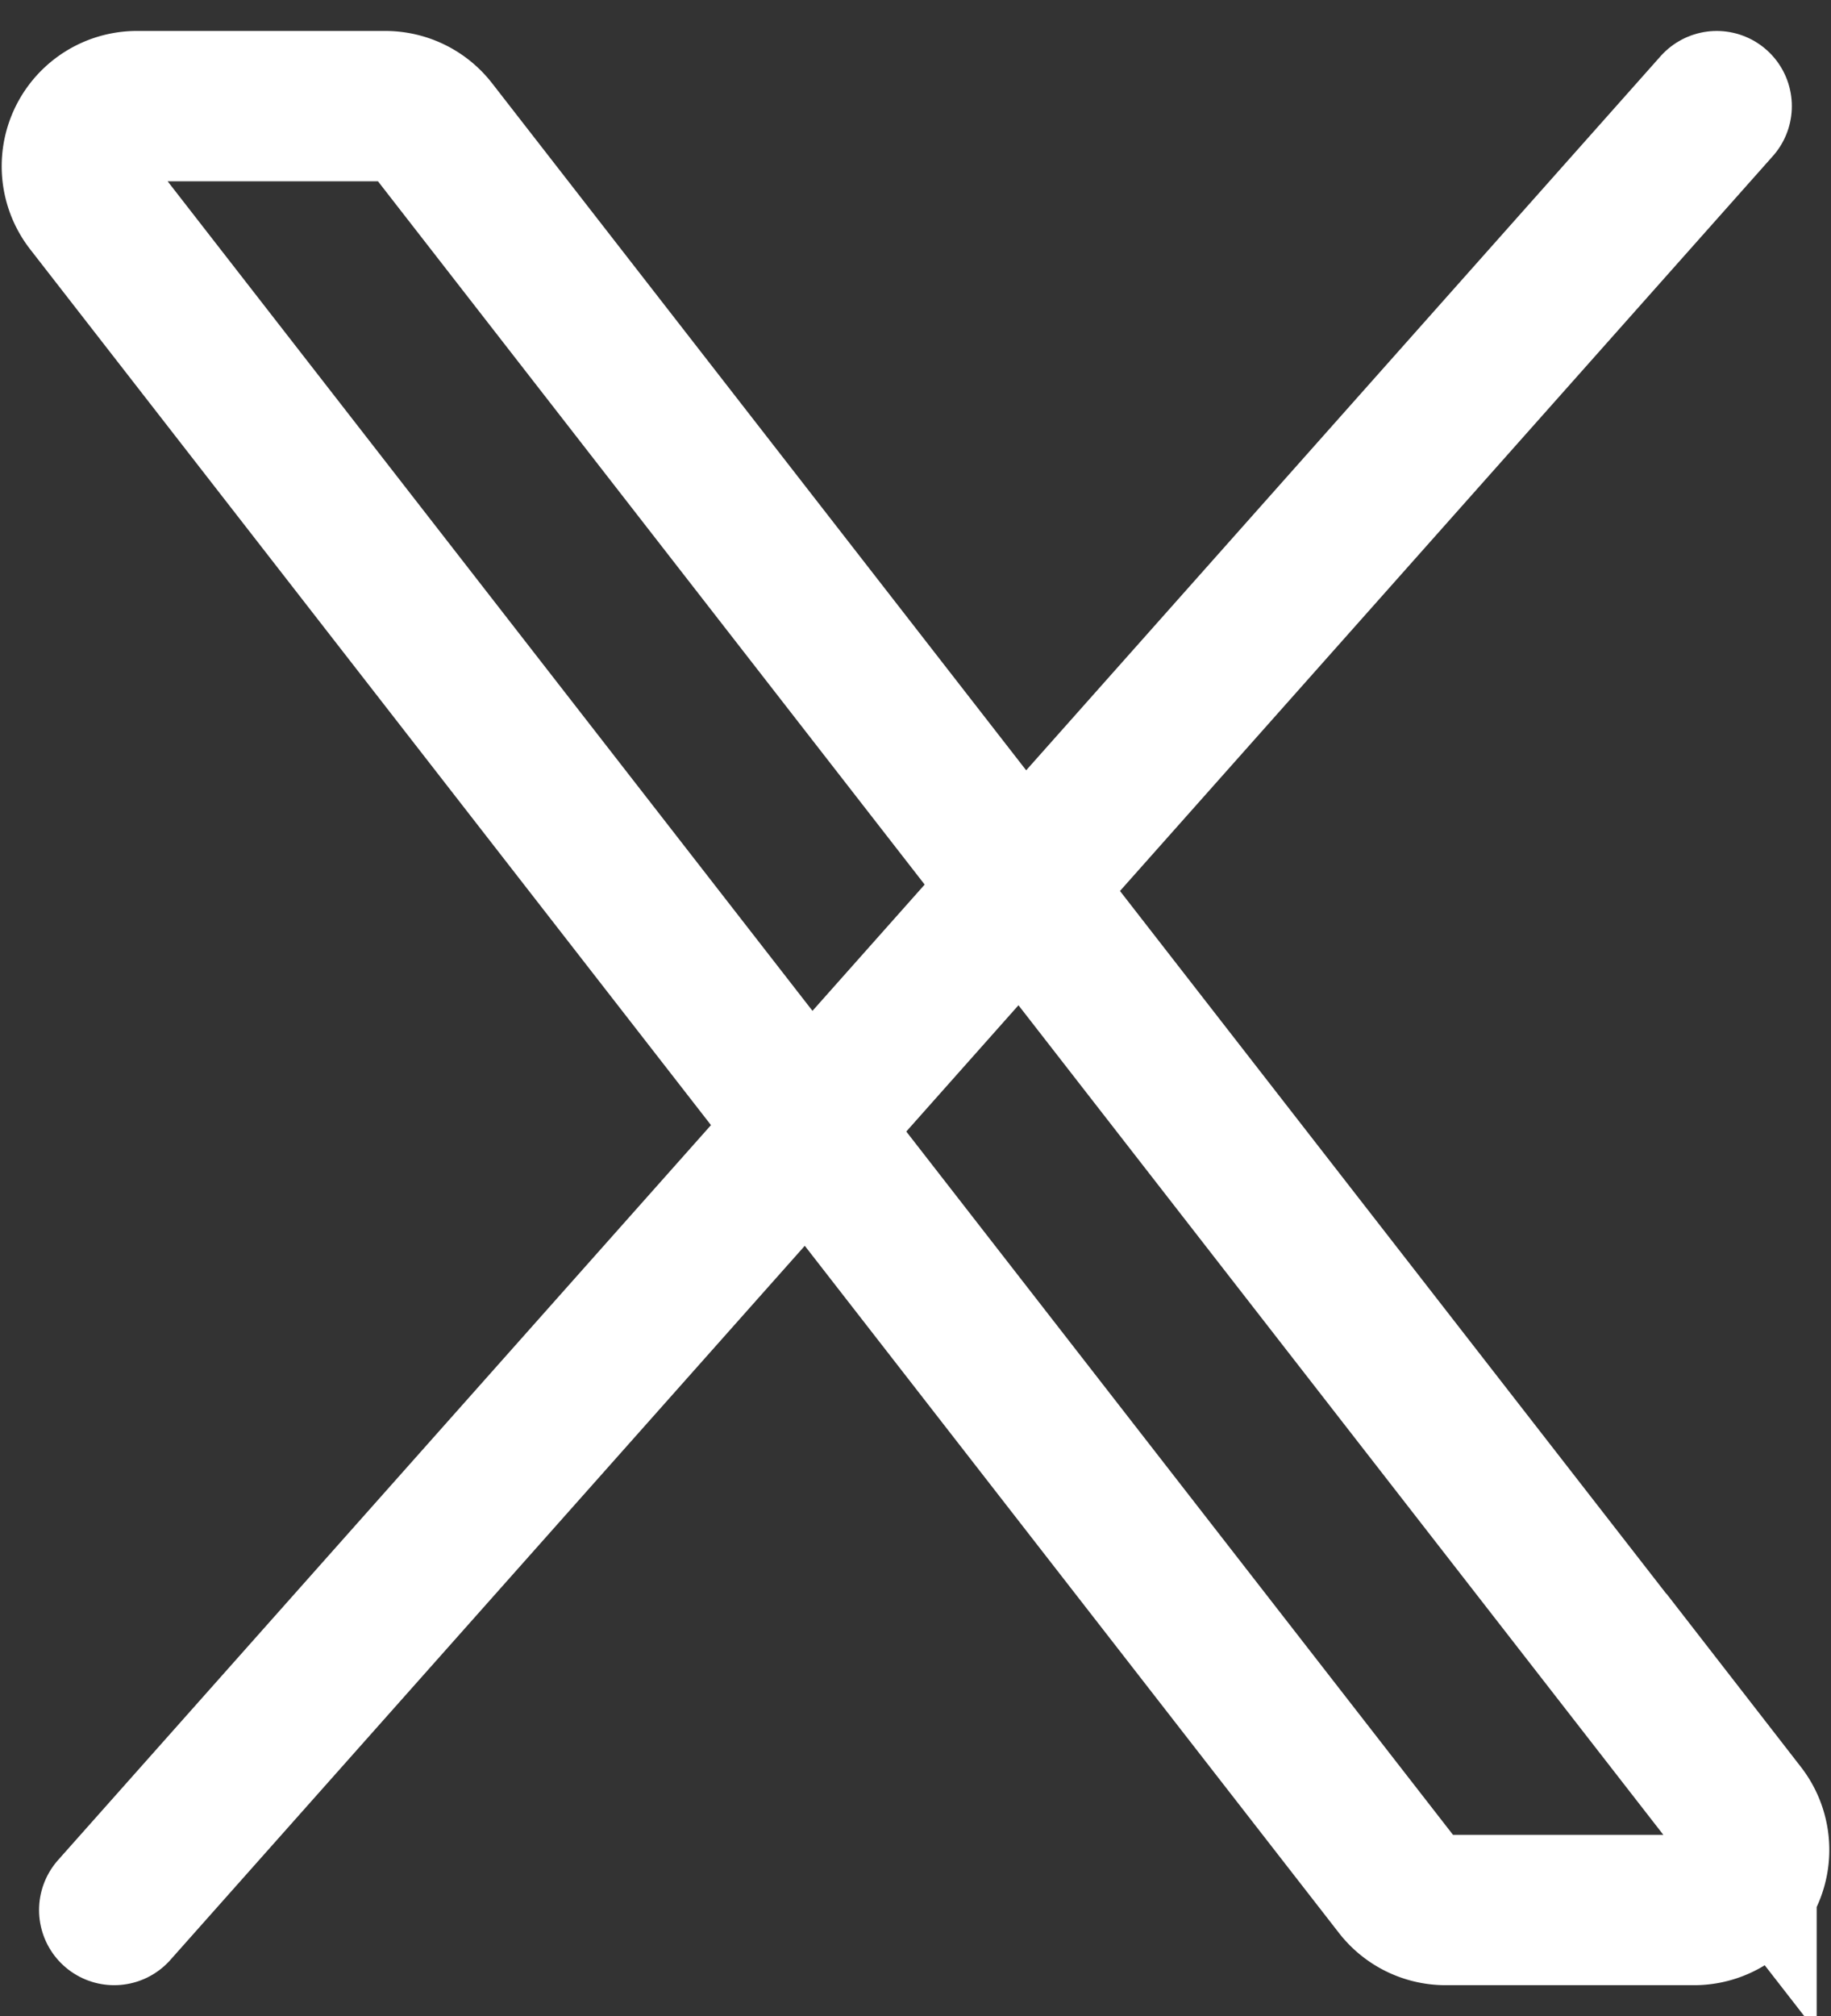 <svg xmlns="http://www.w3.org/2000/svg" width="18.281" height="20.118" viewBox="0 0 18.281 20.118">
  <rect x="0" y="0" width="18.281" height="20.118" fill="#333333" stroke="none"/>
  <g id="Group_4140" data-name="Group 4140" transform="translate(-2.86 -1.941)">
    <path id="Path_4911" data-name="Path 4911" d="M16.82,20.768,3.753,3.968A.6.6,0,0,1,4.227,3h2.48a.6.6,0,0,1,.474.232l13.067,16.8a.6.6,0,0,1-.474.968h-2.48A.6.6,0,0,1,16.82,20.768Z" fill="none" stroke="#fff" stroke-width="1.5"/>
    <path id="Path_4912" data-name="Path 4912" d="M20,3,4,21" fill="none" stroke="#fff" stroke-linecap="round" stroke-width="1.5"/>
  </g>
</svg>
